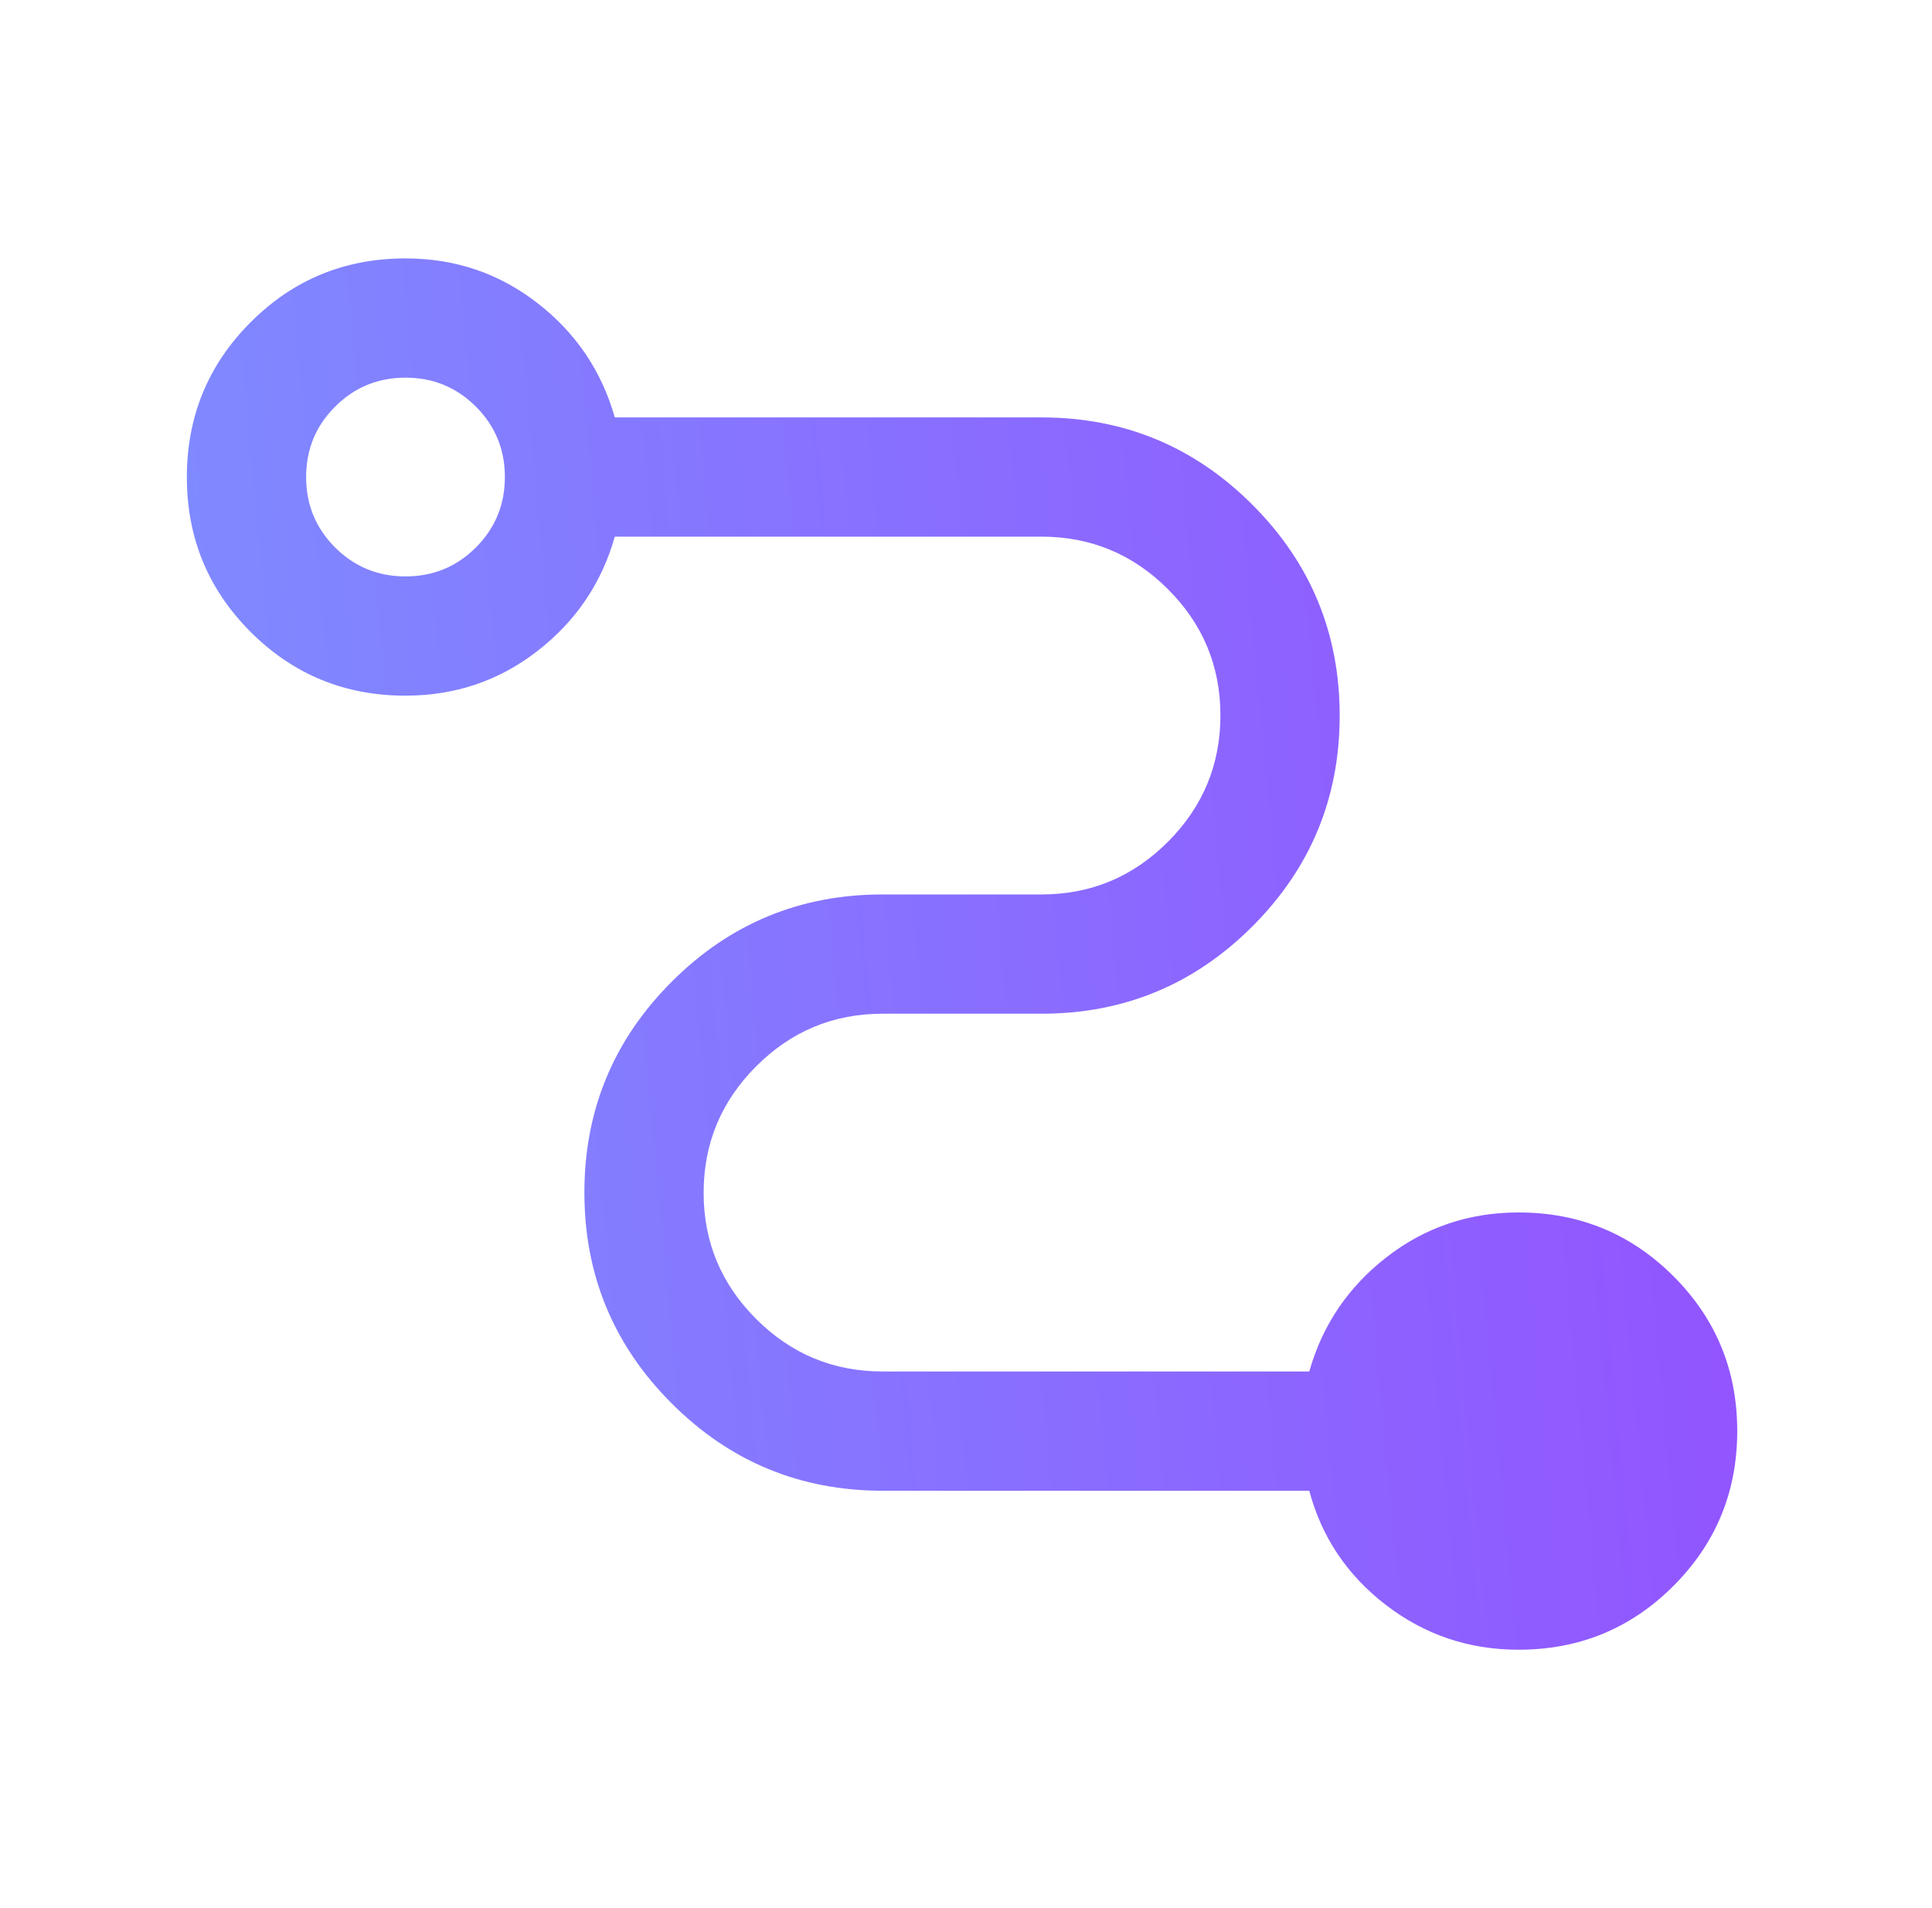 <svg width="81" height="80" viewBox="0 0 81 80" fill="none" xmlns="http://www.w3.org/2000/svg">
<mask id="mask0_7064_15233" style="mask-type:alpha" maskUnits="userSpaceOnUse" x="0" y="0" width="81" height="80">
<rect x="0.334" width="80" height="80" fill="#D9D9D9"/>
</mask>
<g mask="url(#mask0_7064_15233)">
<path d="M63.667 69.167C61.586 69.167 59.732 68.542 58.106 67.292C56.48 66.042 55.409 64.445 54.892 62.501H37.001C33.548 62.501 30.601 61.28 28.161 58.84C25.721 56.4 24.501 53.454 24.501 50.001C24.501 46.548 25.721 43.601 28.161 41.161C30.601 38.721 33.548 37.501 37.001 37.501H43.667C45.73 37.501 47.495 36.766 48.964 35.296C50.433 33.826 51.167 32.059 51.167 29.994C51.167 27.93 50.433 26.165 48.964 24.699C47.495 23.233 45.73 22.5 43.667 22.5H25.776C25.225 24.445 24.145 26.042 22.536 27.292C20.927 28.542 19.082 29.167 17.001 29.167C14.454 29.167 12.29 28.276 10.508 26.495C8.725 24.713 7.834 22.549 7.834 20.004C7.834 17.459 8.725 15.294 10.508 13.51C12.29 11.726 14.454 10.834 17.001 10.834C19.082 10.834 20.927 11.459 22.536 12.709C24.145 13.959 25.225 15.556 25.776 17.501H43.667C47.12 17.501 50.067 18.721 52.507 21.161C54.947 23.601 56.167 26.548 56.167 30.001C56.167 33.454 54.947 36.4 52.507 38.84C50.067 41.28 47.12 42.501 43.667 42.501H37.001C34.938 42.501 33.172 43.236 31.704 44.706C30.235 46.175 29.5 47.943 29.5 50.007C29.5 52.071 30.235 53.836 31.704 55.302C33.172 56.768 34.938 57.501 37.001 57.501H54.892C55.443 55.556 56.523 53.959 58.132 52.709C59.741 51.459 61.586 50.834 63.667 50.834C66.213 50.834 68.378 51.725 70.16 53.507C71.943 55.288 72.834 57.452 72.834 59.997C72.834 62.542 71.943 64.707 70.16 66.491C68.378 68.275 66.213 69.167 63.667 69.167ZM17.001 24.167C18.159 24.167 19.143 23.762 19.953 22.953C20.762 22.143 21.167 21.159 21.167 20.001C21.167 18.843 20.762 17.858 19.953 17.049C19.143 16.239 18.159 15.834 17.001 15.834C15.842 15.834 14.858 16.239 14.049 17.049C13.239 17.858 12.834 18.843 12.834 20.001C12.834 21.159 13.239 22.143 14.049 22.953C14.858 23.762 15.842 24.167 17.001 24.167Z" fill="url(#paint0_linear_7064_15233)"/>
</g>
<defs>
<linearGradient id="paint0_linear_7064_15233" x1="83.054" y1="-6.401" x2="-11.67" y2="2.471" gradientUnits="userSpaceOnUse">
<stop stop-color="#9747FF"/>
<stop offset="1" stop-color="#7A98FF"/>
</linearGradient>
</defs>
</svg>
